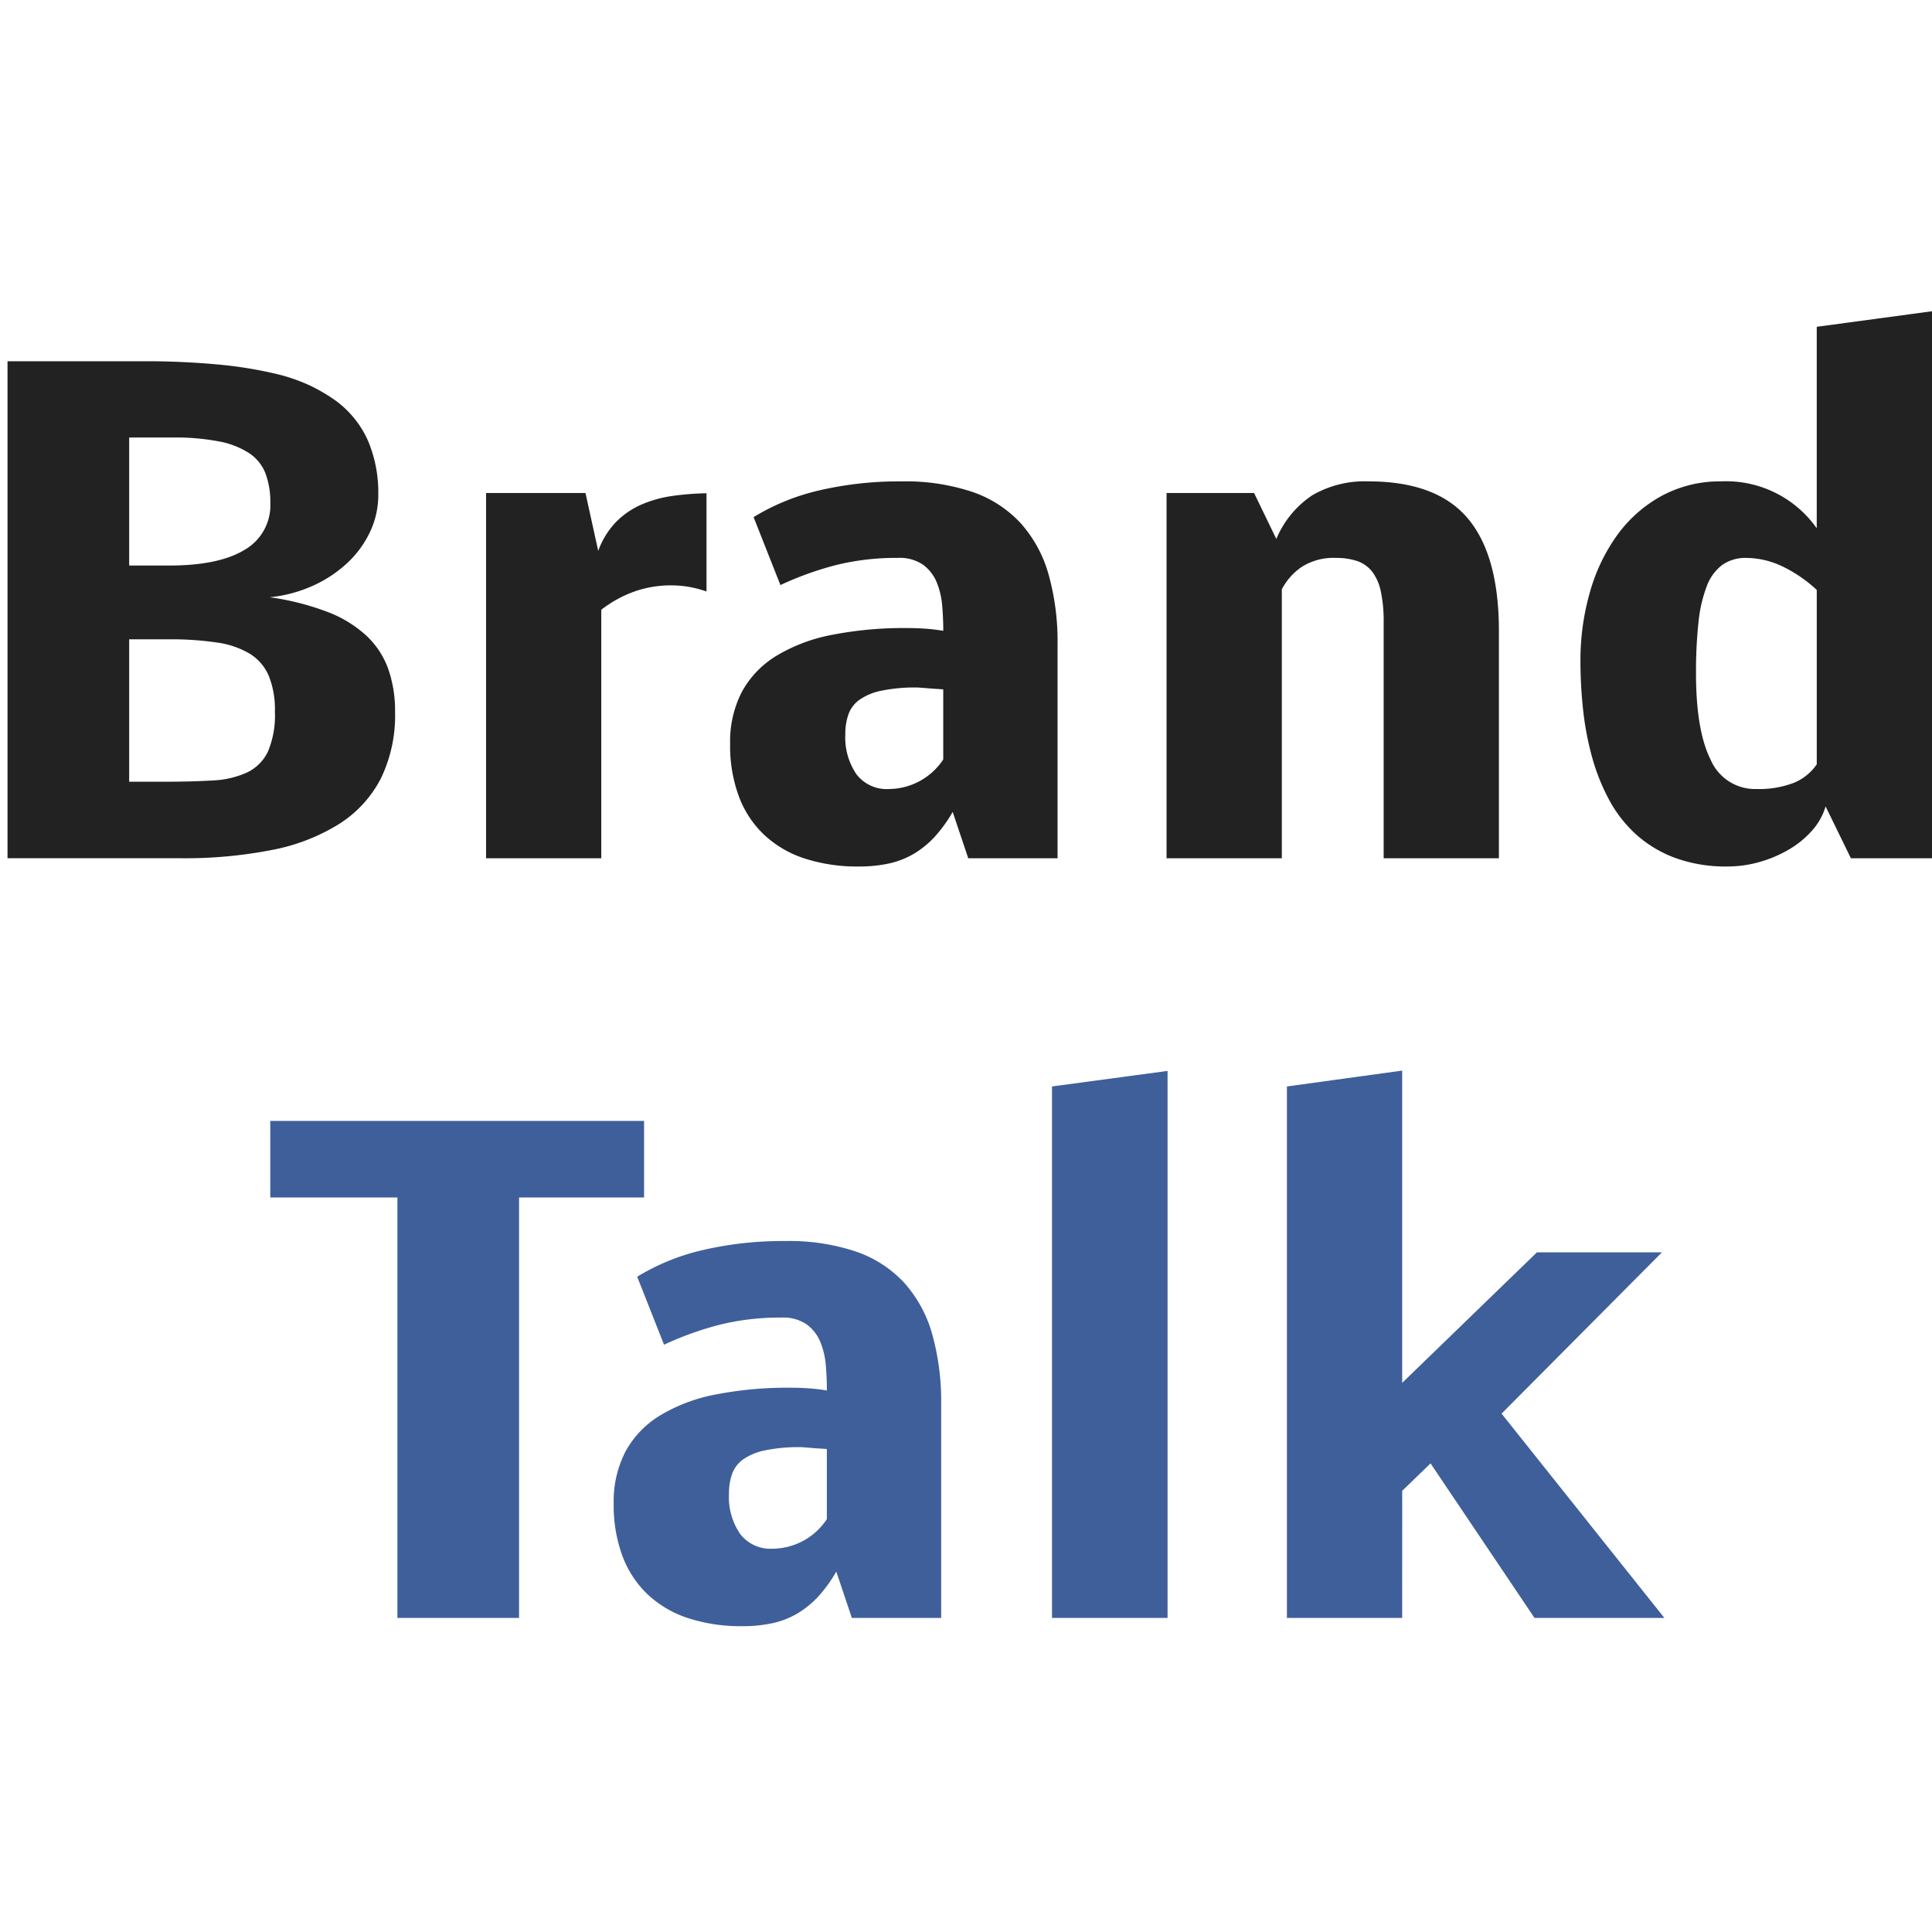<svg id="web_android_favicon" data-name="web, android_favicon" xmlns="http://www.w3.org/2000/svg" width="180" height="180" viewBox="0 0 180 180"><defs><style>.cls-1{fill:none}</style></defs><path id="사각형_211" data-name="사각형 211" class="cls-1" d="M0 0h180v180H0z"/><g id="header-icon-logo-ffffff" transform="translate(-102.07 1.943)"><path id="사각형_185" data-name="사각형 185" class="cls-1" transform="translate(102.071 98.17)" d="M0 0h86.03v25.18H0z"/><g id="그룹_464" data-name="그룹 464" transform="translate(102.77 27.056)"><path id="패스_7017" data-name="패스 7017" d="M22.887-14.476V24.7H11.553v-39.176H-.293v-7.13h34.827v7.13zM47.33-3.284a23.342 23.342 0 00-5.7.653 29.811 29.811 0 00-5.237 1.875l-2.5-6.335a20.6 20.6 0 016.122-2.486 32.831 32.831 0 017.684-.838 19.6 19.6 0 016.576.98 10.956 10.956 0 014.5 2.912 12 12 0 012.6 4.772 23.135 23.135 0 01.838 6.534V24.7h-8.321l-1.449-4.318a13.159 13.159 0 01-1.676 2.315 8.658 8.658 0 01-1.932 1.577 7.875 7.875 0 01-2.315.909 12.923 12.923 0 01-2.827.284 15.865 15.865 0 01-5.028-.739 10.093 10.093 0 01-3.765-2.19 9.522 9.522 0 01-2.372-3.579 13.568 13.568 0 01-.824-4.914A10.079 10.079 0 0132.8 9.2 8.94 8.94 0 0136 5.849a15.667 15.667 0 015.17-1.96 34.78 34.78 0 017.045-.639q.824 0 1.662.057t1.69.2q0-1.136-.1-2.329a7.256 7.256 0 00-.511-2.187 3.842 3.842 0 00-1.264-1.633 3.854 3.854 0 00-2.362-.642zm-.824 21.533a6.105 6.105 0 005.057-2.756V8.96q-.937-.057-1.619-.114t-.8-.057a15.491 15.491 0 00-3.352.3 5.409 5.409 0 00-2.045.852 2.873 2.873 0 00-1.019 1.359 5.514 5.514 0 00-.284 1.832 6.074 6.074 0 001.037 3.736 3.553 3.553 0 003.025 1.381zm36.8 6.448H72.54v-49.514l10.766-1.449zm21.858 0H94.426v-49.514l10.738-1.477V2.8L117.72-9.363h11.647L114.425 5.664l15.17 19.036h-12.1l-9.687-14.4-2.642 2.557z" transform="translate(24.773 97.041)" fill="#3f5f9a"/><path id="패스_7016" data-name="패스 7016" d="M14.728-21.62a72.715 72.715 0 017.315.312 39.1 39.1 0 015.128.824 16.553 16.553 0 013.437 1.179 16.189 16.189 0 012.273 1.349 9.319 9.319 0 013.011 3.721 12.415 12.415 0 01.966 5.057 8.023 8.023 0 01-.767 3.451 9.5 9.5 0 01-2.131 2.912A11.743 11.743 0 0130.75-.7 12.889 12.889 0 0126.745.367a24.542 24.542 0 015.412 1.378 11.175 11.175 0 013.622 2.23 7.91 7.91 0 012.017 3.1 11.843 11.843 0 01.625 3.977 13.412 13.412 0 01-1.335 6.221 10.969 10.969 0 01-3.893 4.227 18.335 18.335 0 01-6.264 2.415 42.119 42.119 0 01-8.48.767H2.314v-46.3zm2.1 39.174q2.585 0 4.531-.114a8.719 8.719 0 003.253-.739 4.116 4.116 0 001.96-1.946 8.61 8.61 0 00.653-3.736A8.383 8.383 0 0026.66 7.7a4.5 4.5 0 00-1.76-2.064 8.113 8.113 0 00-3.07-1.051 29.27 29.27 0 00-4.517-.3h-3.664v13.268zM13.649-2.588h3.721q4.63 0 7.031-1.463a4.782 4.782 0 002.4-4.361 7.7 7.7 0 00-.44-2.727 4 4 0 00-1.506-1.9 7.72 7.72 0 00-2.812-1.108 21.567 21.567 0 00-4.361-.369h-4.033zm43.7-1.364A7.6 7.6 0 0159-6.636a7.533 7.533 0 012.344-1.619 11.059 11.059 0 012.869-.81 25.124 25.124 0 013.224-.256v9.148A10.659 10.659 0 0065.8-.6a9.942 9.942 0 00-1.719-.142 10.306 10.306 0 00-3.224.526 11.163 11.163 0 00-3.224 1.747v23.152H46.9V-9.349h9.261zm27.912.652a23.342 23.342 0 00-5.7.653 29.812 29.812 0 00-5.237 1.878l-2.5-6.331a20.6 20.6 0 016.122-2.49 32.831 32.831 0 017.684-.838 19.6 19.6 0 016.576.98 10.956 10.956 0 014.5 2.912 12 12 0 012.6 4.772 23.135 23.135 0 01.838 6.534v19.913h-8.321l-1.449-4.318a13.159 13.159 0 01-1.674 2.316 8.658 8.658 0 01-1.932 1.577 7.875 7.875 0 01-2.315.909 12.923 12.923 0 01-2.827.284 15.865 15.865 0 01-5.028-.739 10.093 10.093 0 01-3.764-2.187 9.522 9.522 0 01-2.372-3.579 13.568 13.568 0 01-.824-4.914 10.079 10.079 0 011.092-4.845 8.94 8.94 0 013.2-3.352 15.667 15.667 0 015.17-1.96 34.78 34.78 0 017.045-.639q.824 0 1.662.057t1.69.2q0-1.136-.1-2.329a7.256 7.256 0 00-.511-2.187 3.842 3.842 0 00-1.264-1.633 3.854 3.854 0 00-2.361-.644zm-.824 21.533a6.105 6.105 0 005.057-2.756V8.946q-.937-.057-1.619-.114t-.8-.057a15.491 15.491 0 00-3.352.3 5.409 5.409 0 00-2.045.852 2.873 2.873 0 00-1.023 1.364 5.514 5.514 0 00-.284 1.832 6.074 6.074 0 001.037 3.736 3.553 3.553 0 003.029 1.376zm36.09-23.294a9.081 9.081 0 013.352-4.076 9.721 9.721 0 015.227-1.293q6.335 0 9.247 3.437t2.911 10.513v21.163h-10.738V2.725a13.261 13.261 0 00-.27-2.926 4.509 4.509 0 00-.824-1.846 3 3 0 00-1.392-.966 6.061 6.061 0 00-1.946-.284 5.487 5.487 0 00-3.224.852 5.706 5.706 0 00-1.832 2.074v25.054H110.3V-9.349h8.153zm39.1 12.528q0 5.312 1.364 8.039a4.506 4.506 0 004.29 2.727 8.99 8.99 0 003.437-.568 4.77 4.77 0 002.159-1.733V-.315a12.9 12.9 0 00-3.338-2.258 7.909 7.909 0 00-3.224-.724 3.745 3.745 0 00-2.244.653 4.388 4.388 0 00-1.449 2 13.121 13.121 0 00-.767 3.366 43.021 43.021 0 00-.227 4.747zm2.386-17.9a10.339 10.339 0 018.863 4.375v-18.773l10.738-1.449v50.963h-7.556l-2.358-4.829a5.914 5.914 0 01-1.278 2.273 8.859 8.859 0 01-2.173 1.761 11.625 11.625 0 01-2.727 1.15 10.8 10.8 0 01-2.94.412 13.754 13.754 0 01-4.929-.81 11.287 11.287 0 01-3.636-2.2 12.116 12.116 0 01-2.514-3.253 19.152 19.152 0 01-1.577-3.991 27.823 27.823 0 01-.824-4.4 42.2 42.2 0 01-.241-4.46 22.975 22.975 0 01.895-6.491 16.881 16.881 0 012.571-5.326 12.535 12.535 0 014.119-3.608 11.42 11.42 0 015.568-1.339z" transform="translate(-2.314 26.279)" fill="#222"/></g></g></svg>